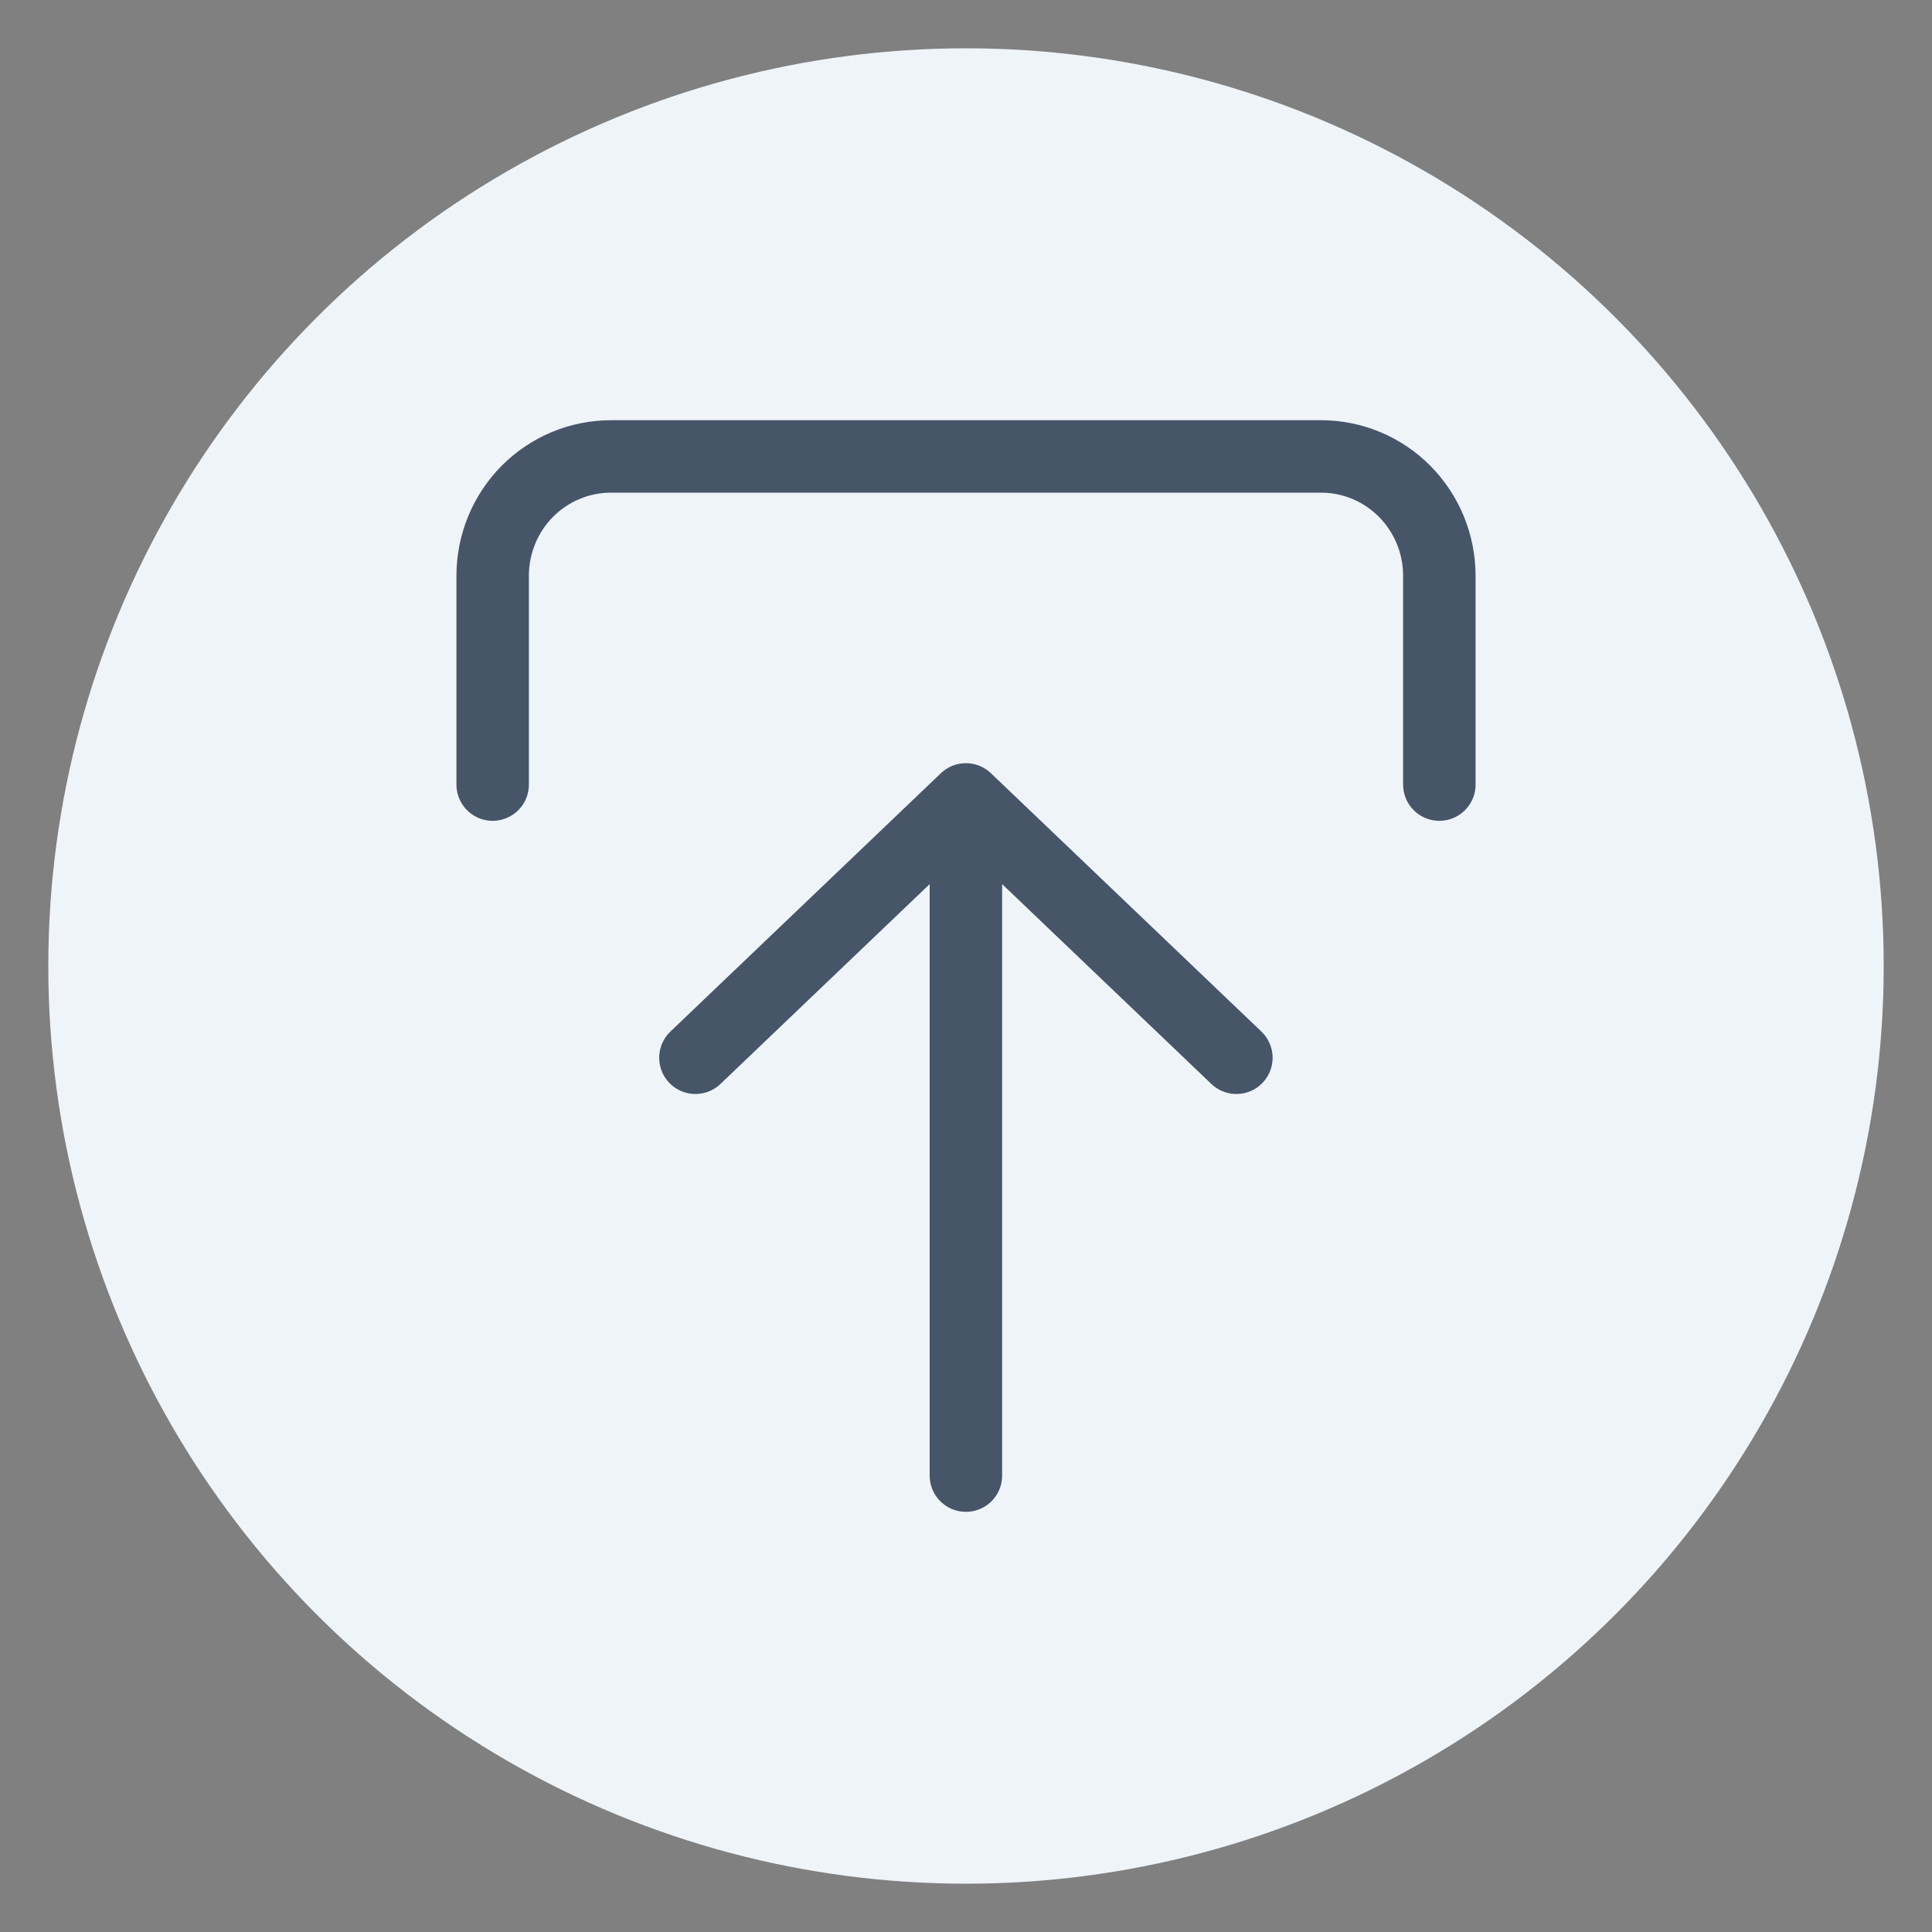 <?xml version="1.0" encoding="utf-8"?>
<svg xmlns="http://www.w3.org/2000/svg" width="40" height="40" viewBox="0 0 40 40" fill="none">
<rect x="0" y="0" width="40" height="40" fill="#808080" stroke="none"/>
<circle cx="20" cy="20" r="19" fill="#EFF4F9"/>
<rect x="6" y="6" width="28" height="28" rx="14" fill="#EFF4F9"/>
<path d="M29.8 16.244L29.8 11.92C29.8 11.265 29.542 10.637 29.082 10.173C28.623 9.71 28 9.45 27.35 9.45L12.65 9.45C12 9.45 11.377 9.71 10.917 10.173C10.458 10.637 10.2 11.265 10.2 11.92L10.2 16.244M19.998 30.551L19.998 16.551M19.998 16.551L14.398 21.9M19.998 16.551L25.598 21.9" stroke="#475569" stroke-width="1.5" stroke-linecap="round" stroke-linejoin="round"/>
</svg>